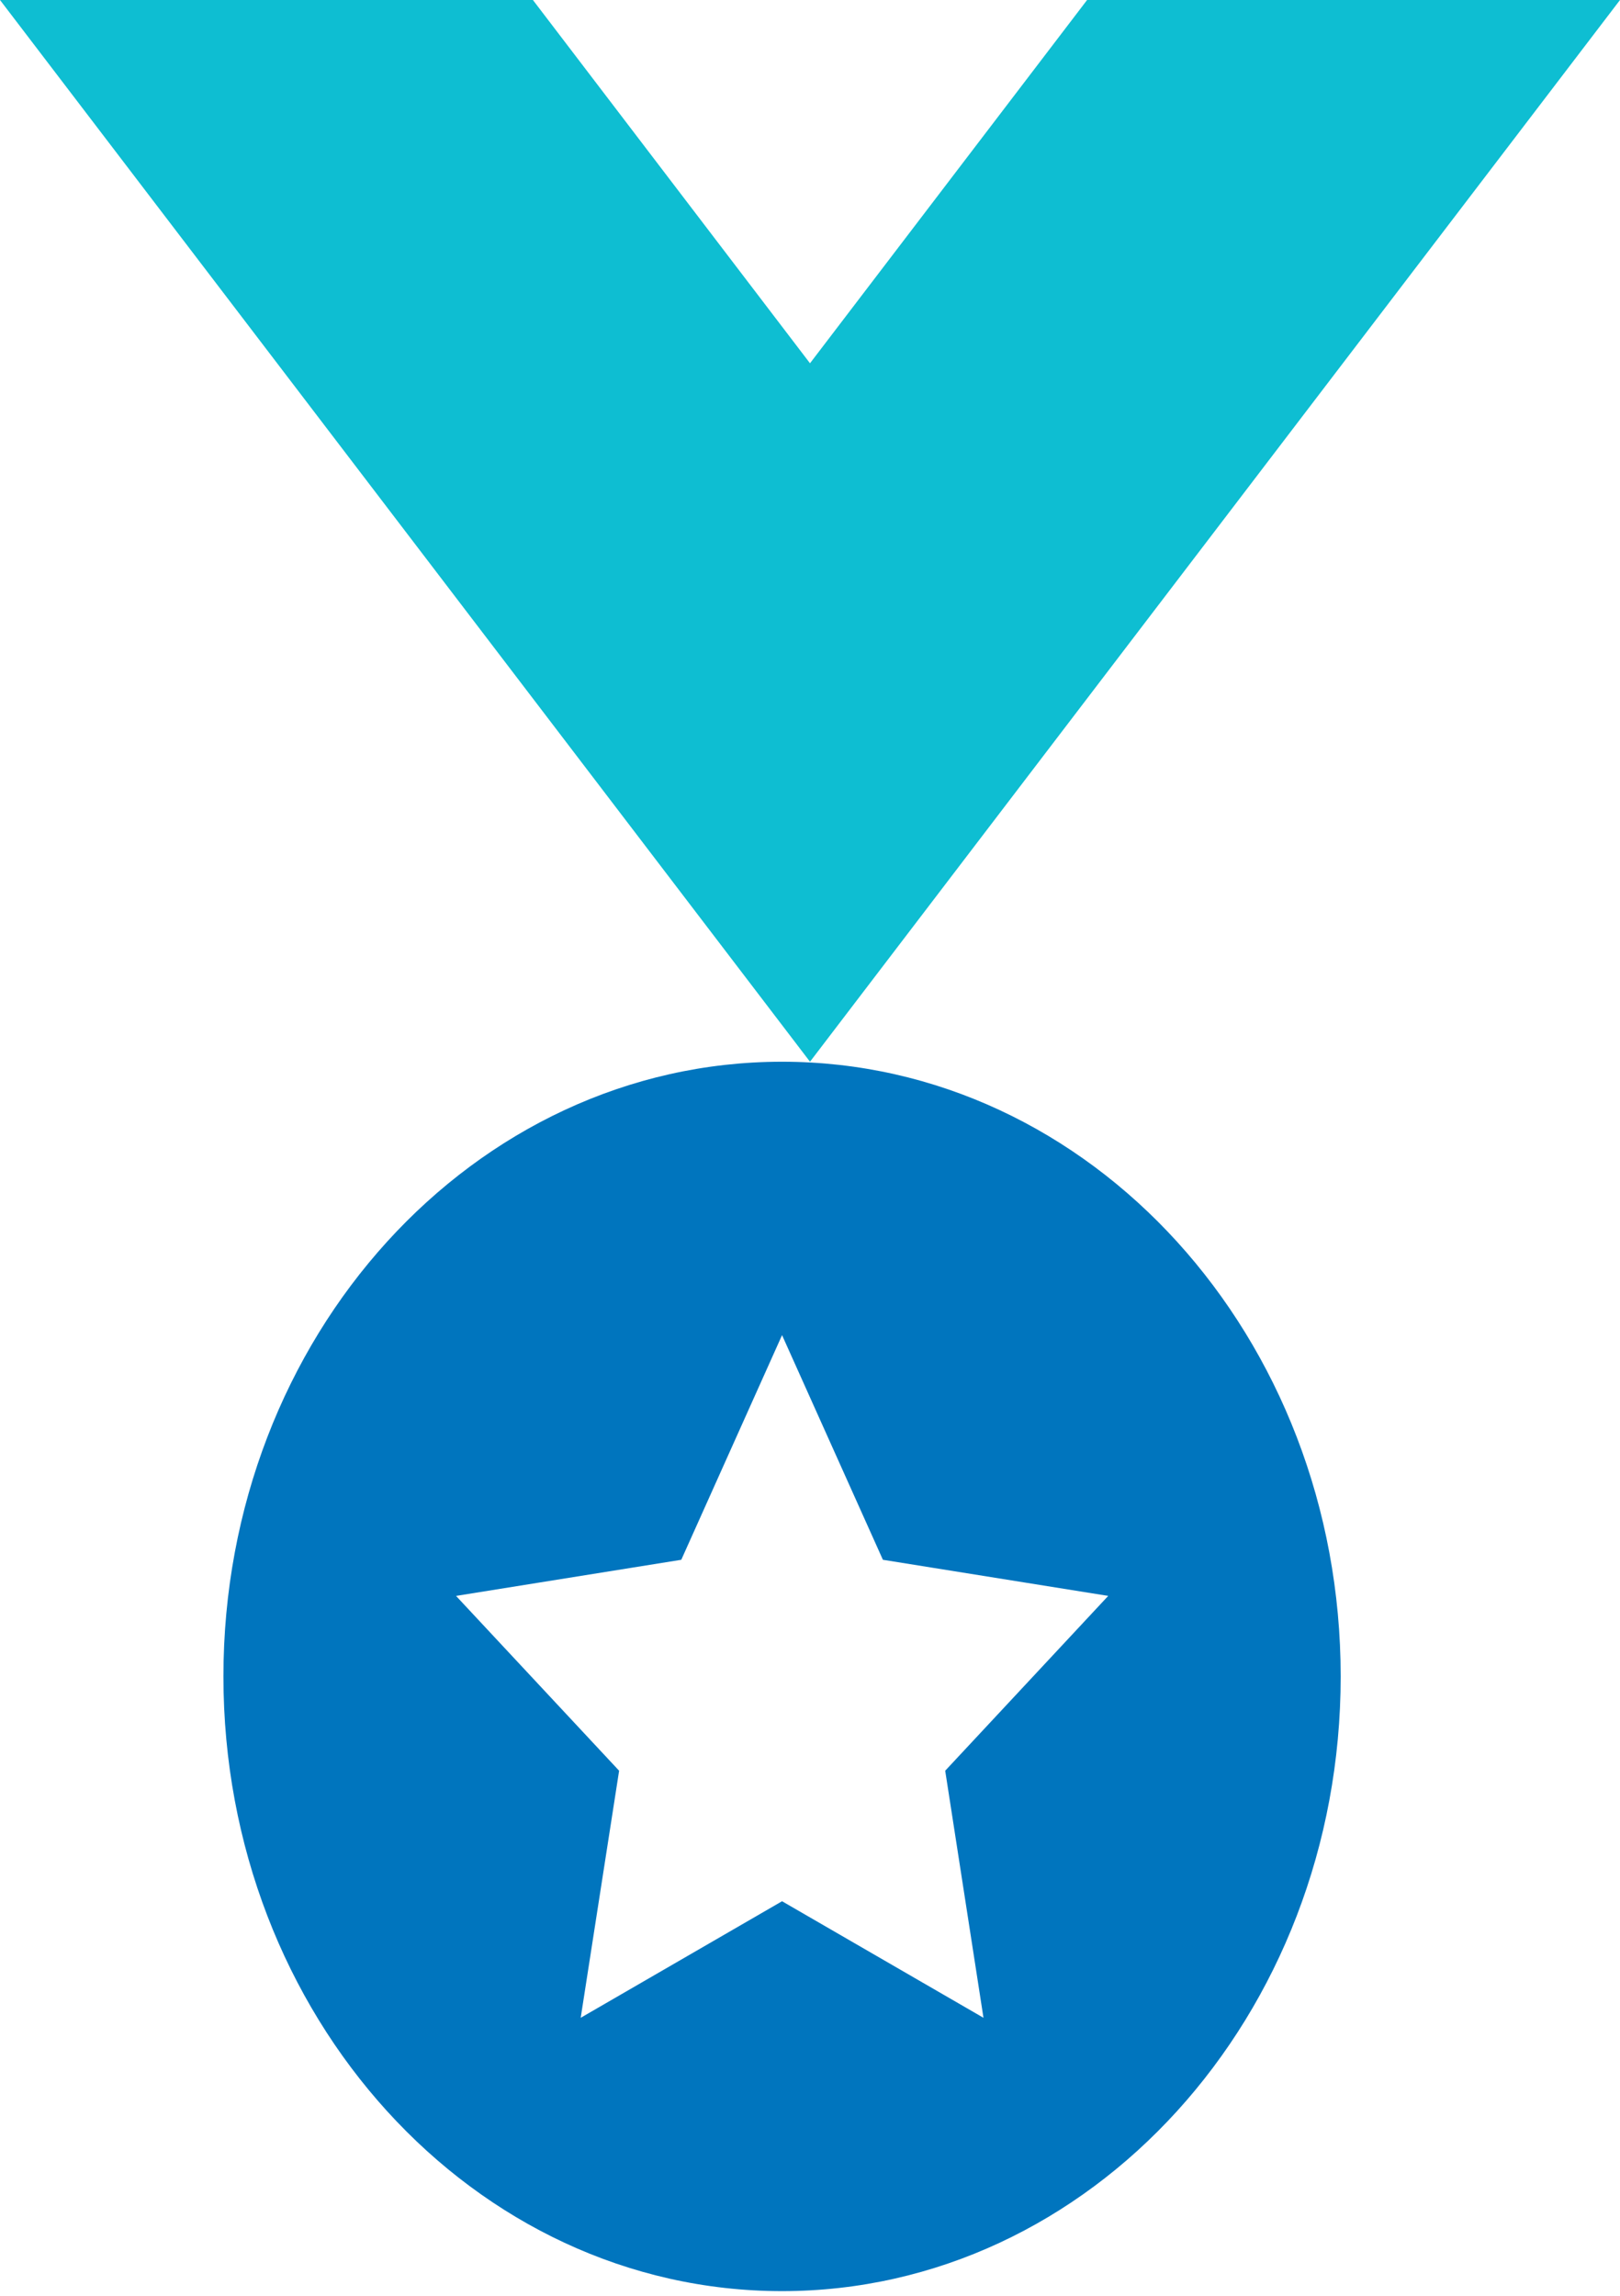 <?xml version="1.0" encoding="UTF-8"?>
<svg width="24px" height="34px" viewBox="0 0 24 34" version="1.1" xmlns="http://www.w3.org/2000/svg" xmlns:xlink="http://www.w3.org/1999/xlink">
    <!-- Generator: Sketch 63.1 (92452) - https://sketch.com -->
    <title>QUALITE</title>
    <desc>Created with Sketch.</desc>
    <g id="HP" stroke="none" stroke-width="1" fill="none" fill-rule="evenodd">
        <g id="D-ACCUEIL-AU-FIL-DU-BAIN" transform="translate(-880, -638)" fill-rule="nonzero">
            <g id="REASSURANCE" transform="translate(0, 617)">
                <g id="QUALITE" transform="translate(880, 21)">
                    <polygon id="Path" fill="#0EBED2" points="16.105 0 12 5.38 7.895 0 0 0 12 15.724 24 0"></polygon>
                    <path d="M11.586,15.724 C7.015,15.724 3.31,19.799 3.31,24.828 C3.31,29.856 7.015,33.931 11.586,33.931 C16.156,33.931 19.862,29.856 19.862,24.828 C19.862,19.799 16.157,15.724 11.586,15.724 Z M14.57,29.883 L11.586,28.157 L8.603,29.883 L9.172,26.224 L6.756,23.635 L10.093,23.1 L11.586,19.773 L13.08,23.1 L16.418,23.635 L14.003,26.224 L14.57,29.883 Z" id="Shape" fill="#0075BE"></path>
                </g>
            </g>
        </g>
    </g>
</svg>